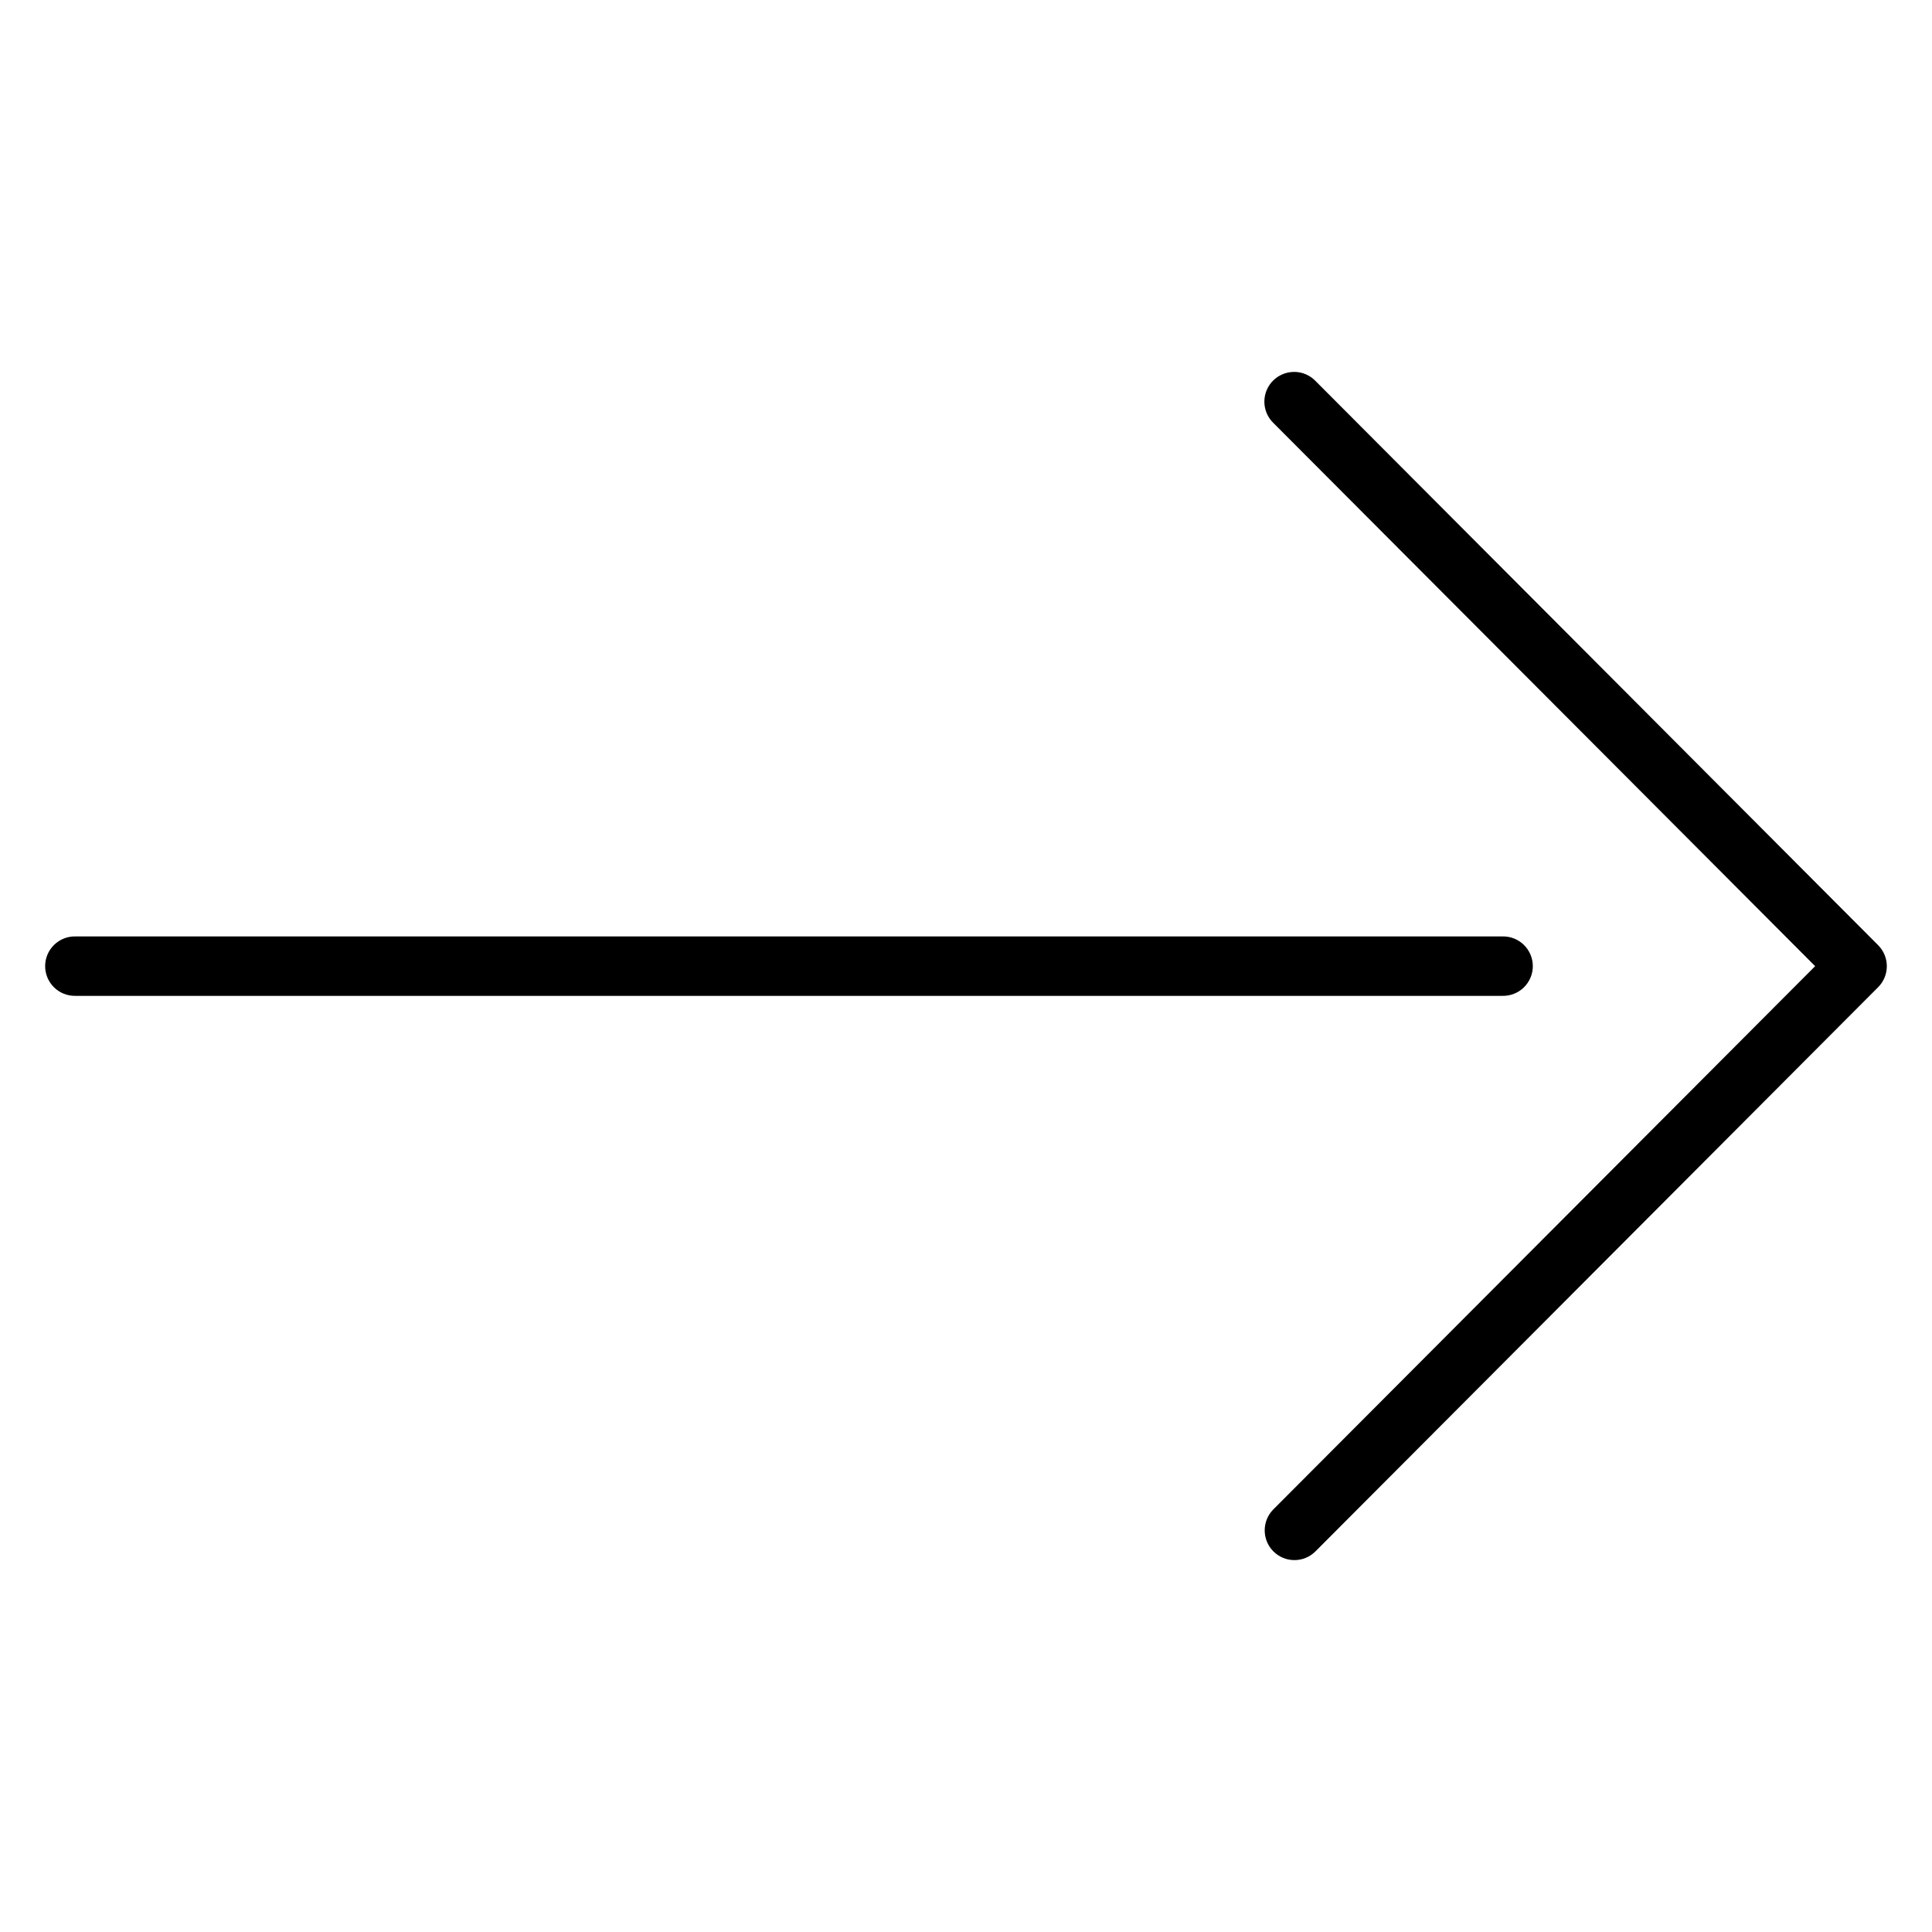 <?xml version="1.0" encoding="UTF-8"?>
<!-- Uploaded to: ICON Repo, www.svgrepo.com, Generator: ICON Repo Mixer Tools -->
<svg fill="#000000" width="800px" height="800px" version="1.1" viewBox="144 144 512 512" xmlns="http://www.w3.org/2000/svg">
 <path d="m487.17 242.56c2.051 0.055 4 0.91 5.434 2.383l149.12 149.54c3.074 3.078 3.074 8.062 0 11.137l-149.12 149.52c-3.078 3.07-8.055 3.07-11.133 0-3.074-3.07-3.082-8.055-0.02-11.137l143.58-143.96-143.58-143.96v-0.004c-2.324-2.266-3.019-5.723-1.754-8.711 1.266-2.984 4.231-4.891 7.473-4.801zm54.988 149.6v0.004c2.117-0.051 4.168 0.758 5.684 2.238 1.516 1.484 2.371 3.516 2.371 5.637 0 2.121-0.855 4.148-2.371 5.633-1.516 1.48-3.566 2.289-5.684 2.242h-378.14c-2.117 0.047-4.168-0.762-5.684-2.242-1.516-1.484-2.371-3.512-2.371-5.633 0-2.121 0.855-4.152 2.371-5.637 1.516-1.48 3.566-2.289 5.684-2.238z"/>
</svg>